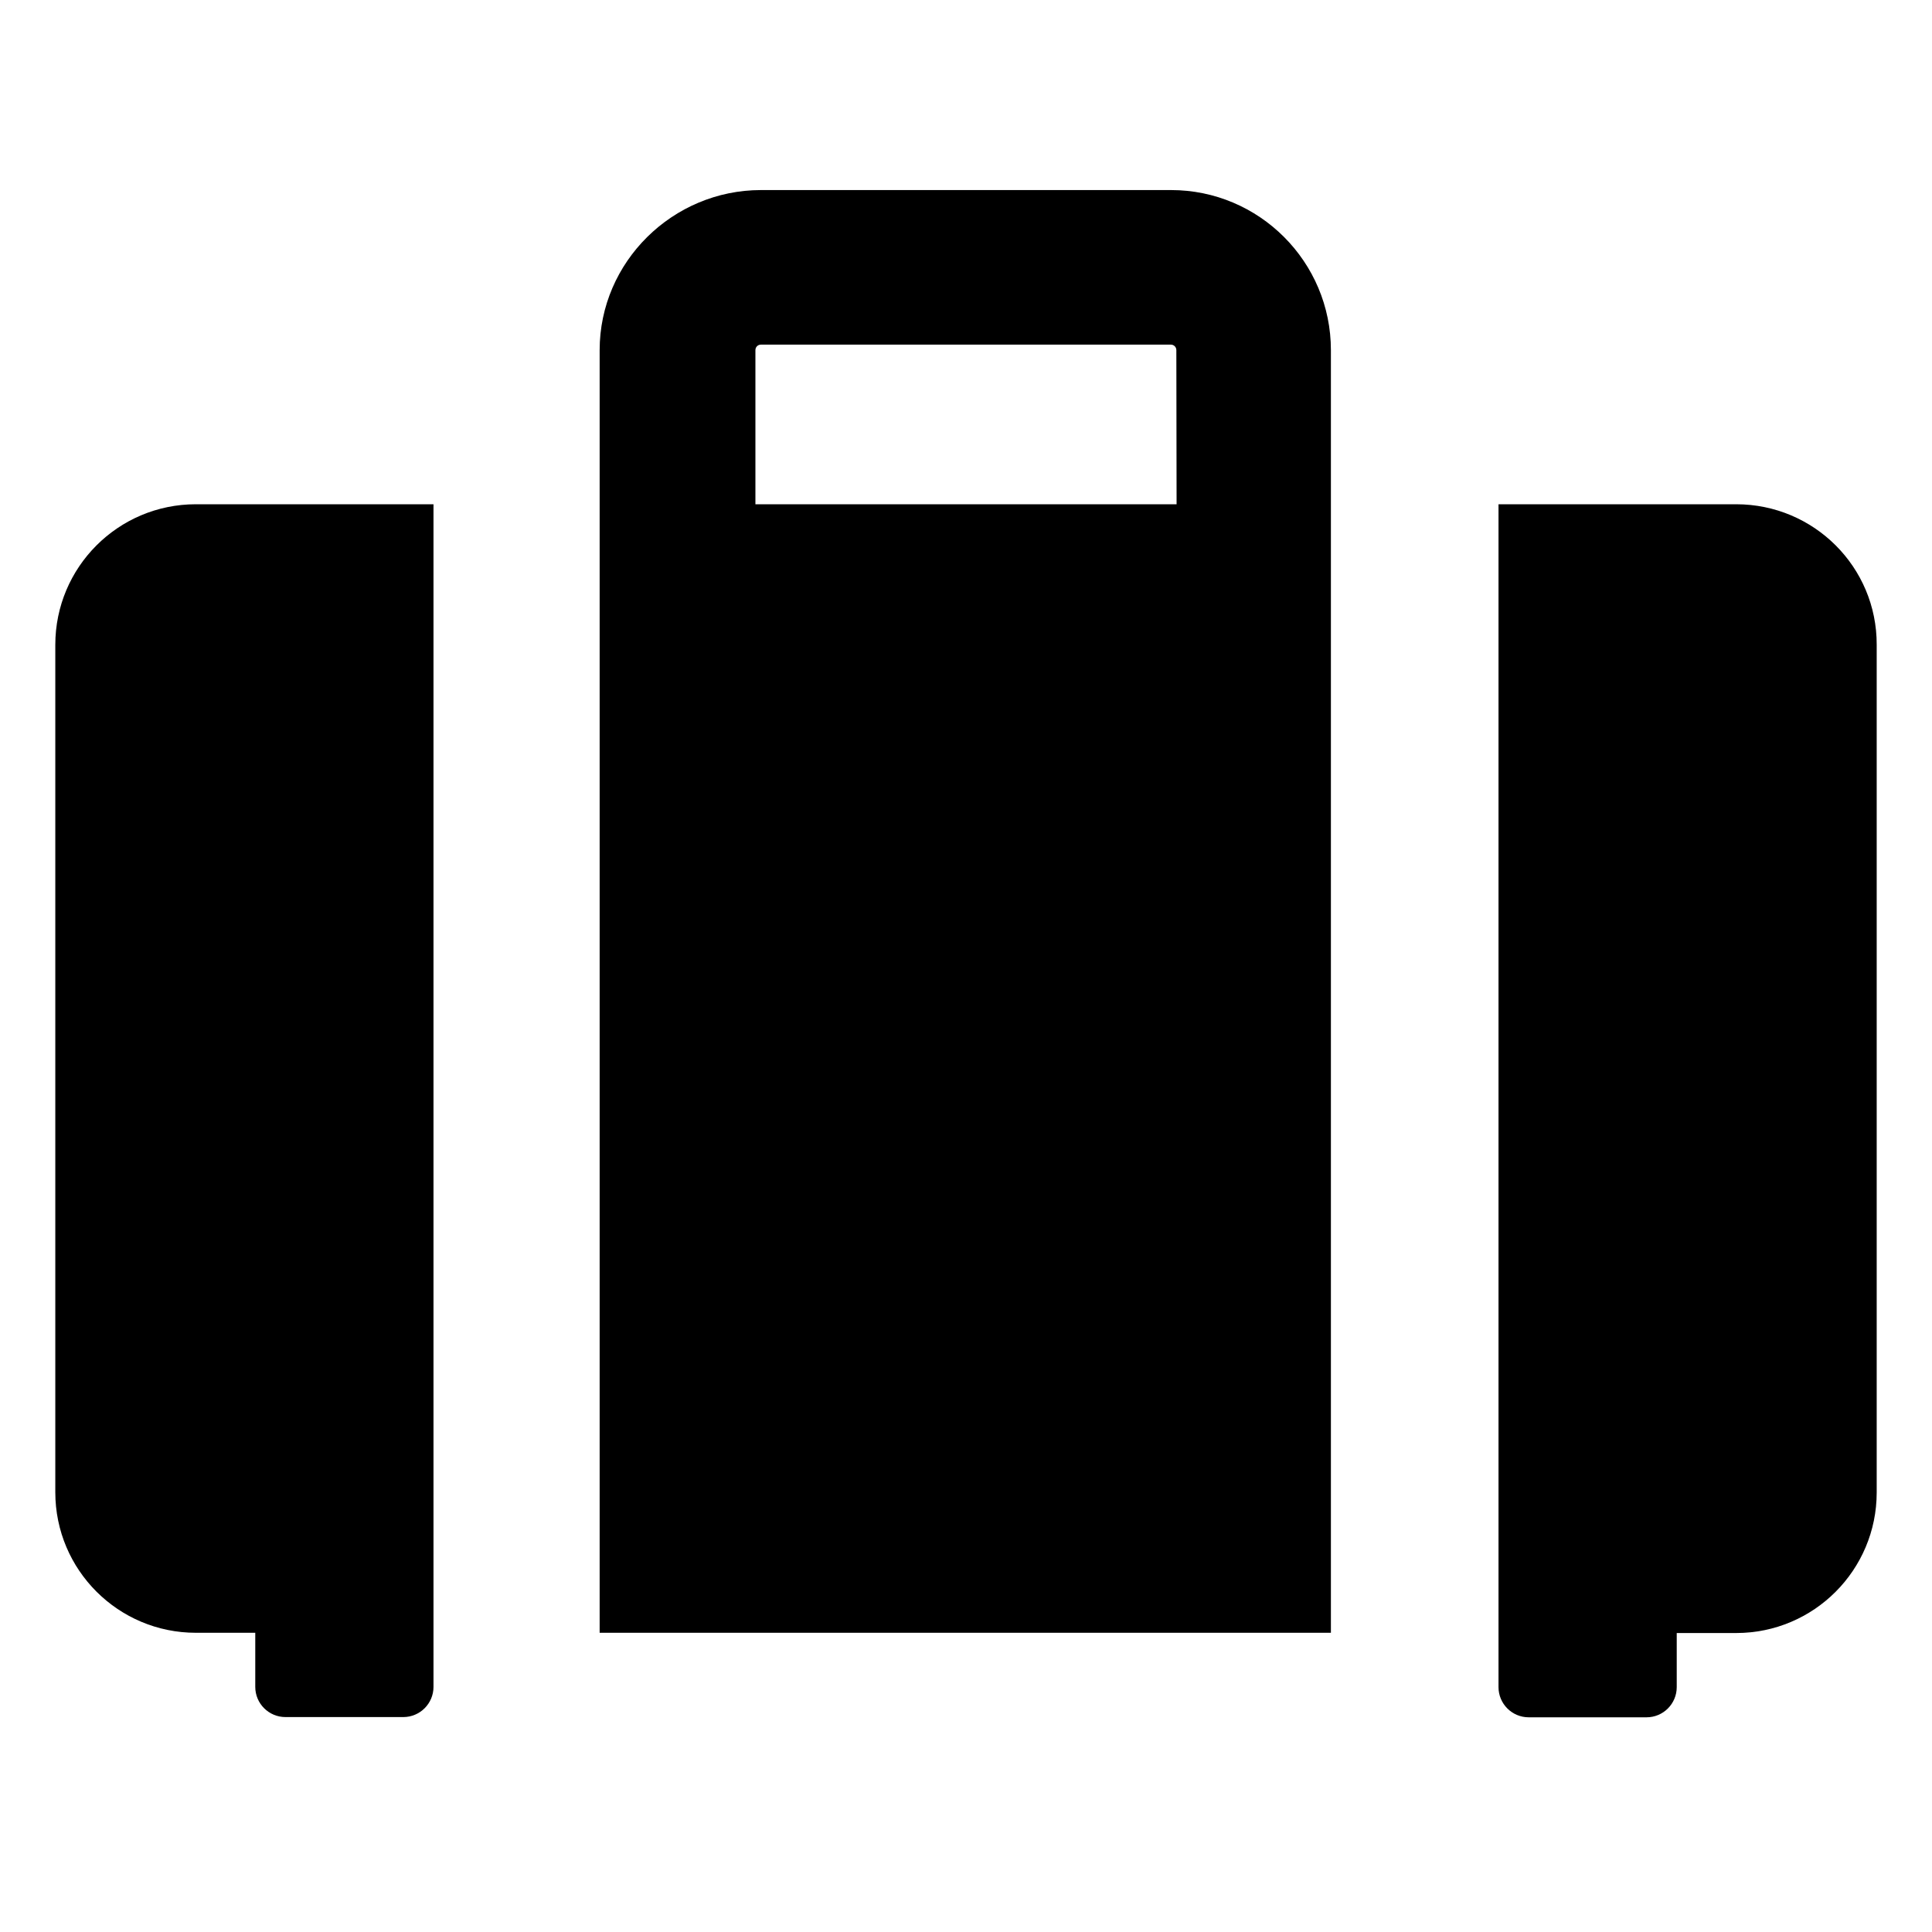 <?xml version="1.0" encoding="utf-8"?>
<!-- Generator: Adobe Illustrator 25.2.1, SVG Export Plug-In . SVG Version: 6.00 Build 0)  -->
<svg version="1.1" id="Layer_1" xmlns="http://www.w3.org/2000/svg" xmlns:xlink="http://www.w3.org/1999/xlink" x="0px" y="0px"
	 viewBox="0 0 800 800" style="enable-background:new 0 0 800 800;" xml:space="preserve">
<g>
	<g>
		<path d="M81.1,208.8c-32.2,0-58.2,26.1-58.2,58.2v350.9c0,32.2,26.1,58.2,58.2,58.2h24.6v22.4c0,6.9,5.6,12.5,12.5,12.5h48.8
			c6.9,0,12.5-5.6,12.5-12.5v-22.4V208.8H81.1z"/>
	</g>
</g>
<g>
	<g>
		<path d="M718.9,208.8h-98.4v467.4v22.4c0,6.9,5.6,12.5,12.5,12.5h48.8c6.9,0,12.5-5.6,12.5-12.5v-22.4h24.6
			c32.2,0,58.2-26.1,58.2-58.2V267C777.2,234.8,751.1,208.8,718.9,208.8z"/>
	</g>
</g>
<g>
	<g>
		<path d="M484.9,78.7H315.1c-36.5,0-66.8,29.7-66.8,66.3v531.1h302.8V145C551.1,108.4,521.4,78.7,484.9,78.7z M487.2,208.8H312.8
			V145c0-1.3,1-2.3,2.3-2.3h169.7c1.3,0,2.3,1,2.3,2.3L487.2,208.8L487.2,208.8z"/>
	</g>
</g>
</svg>
